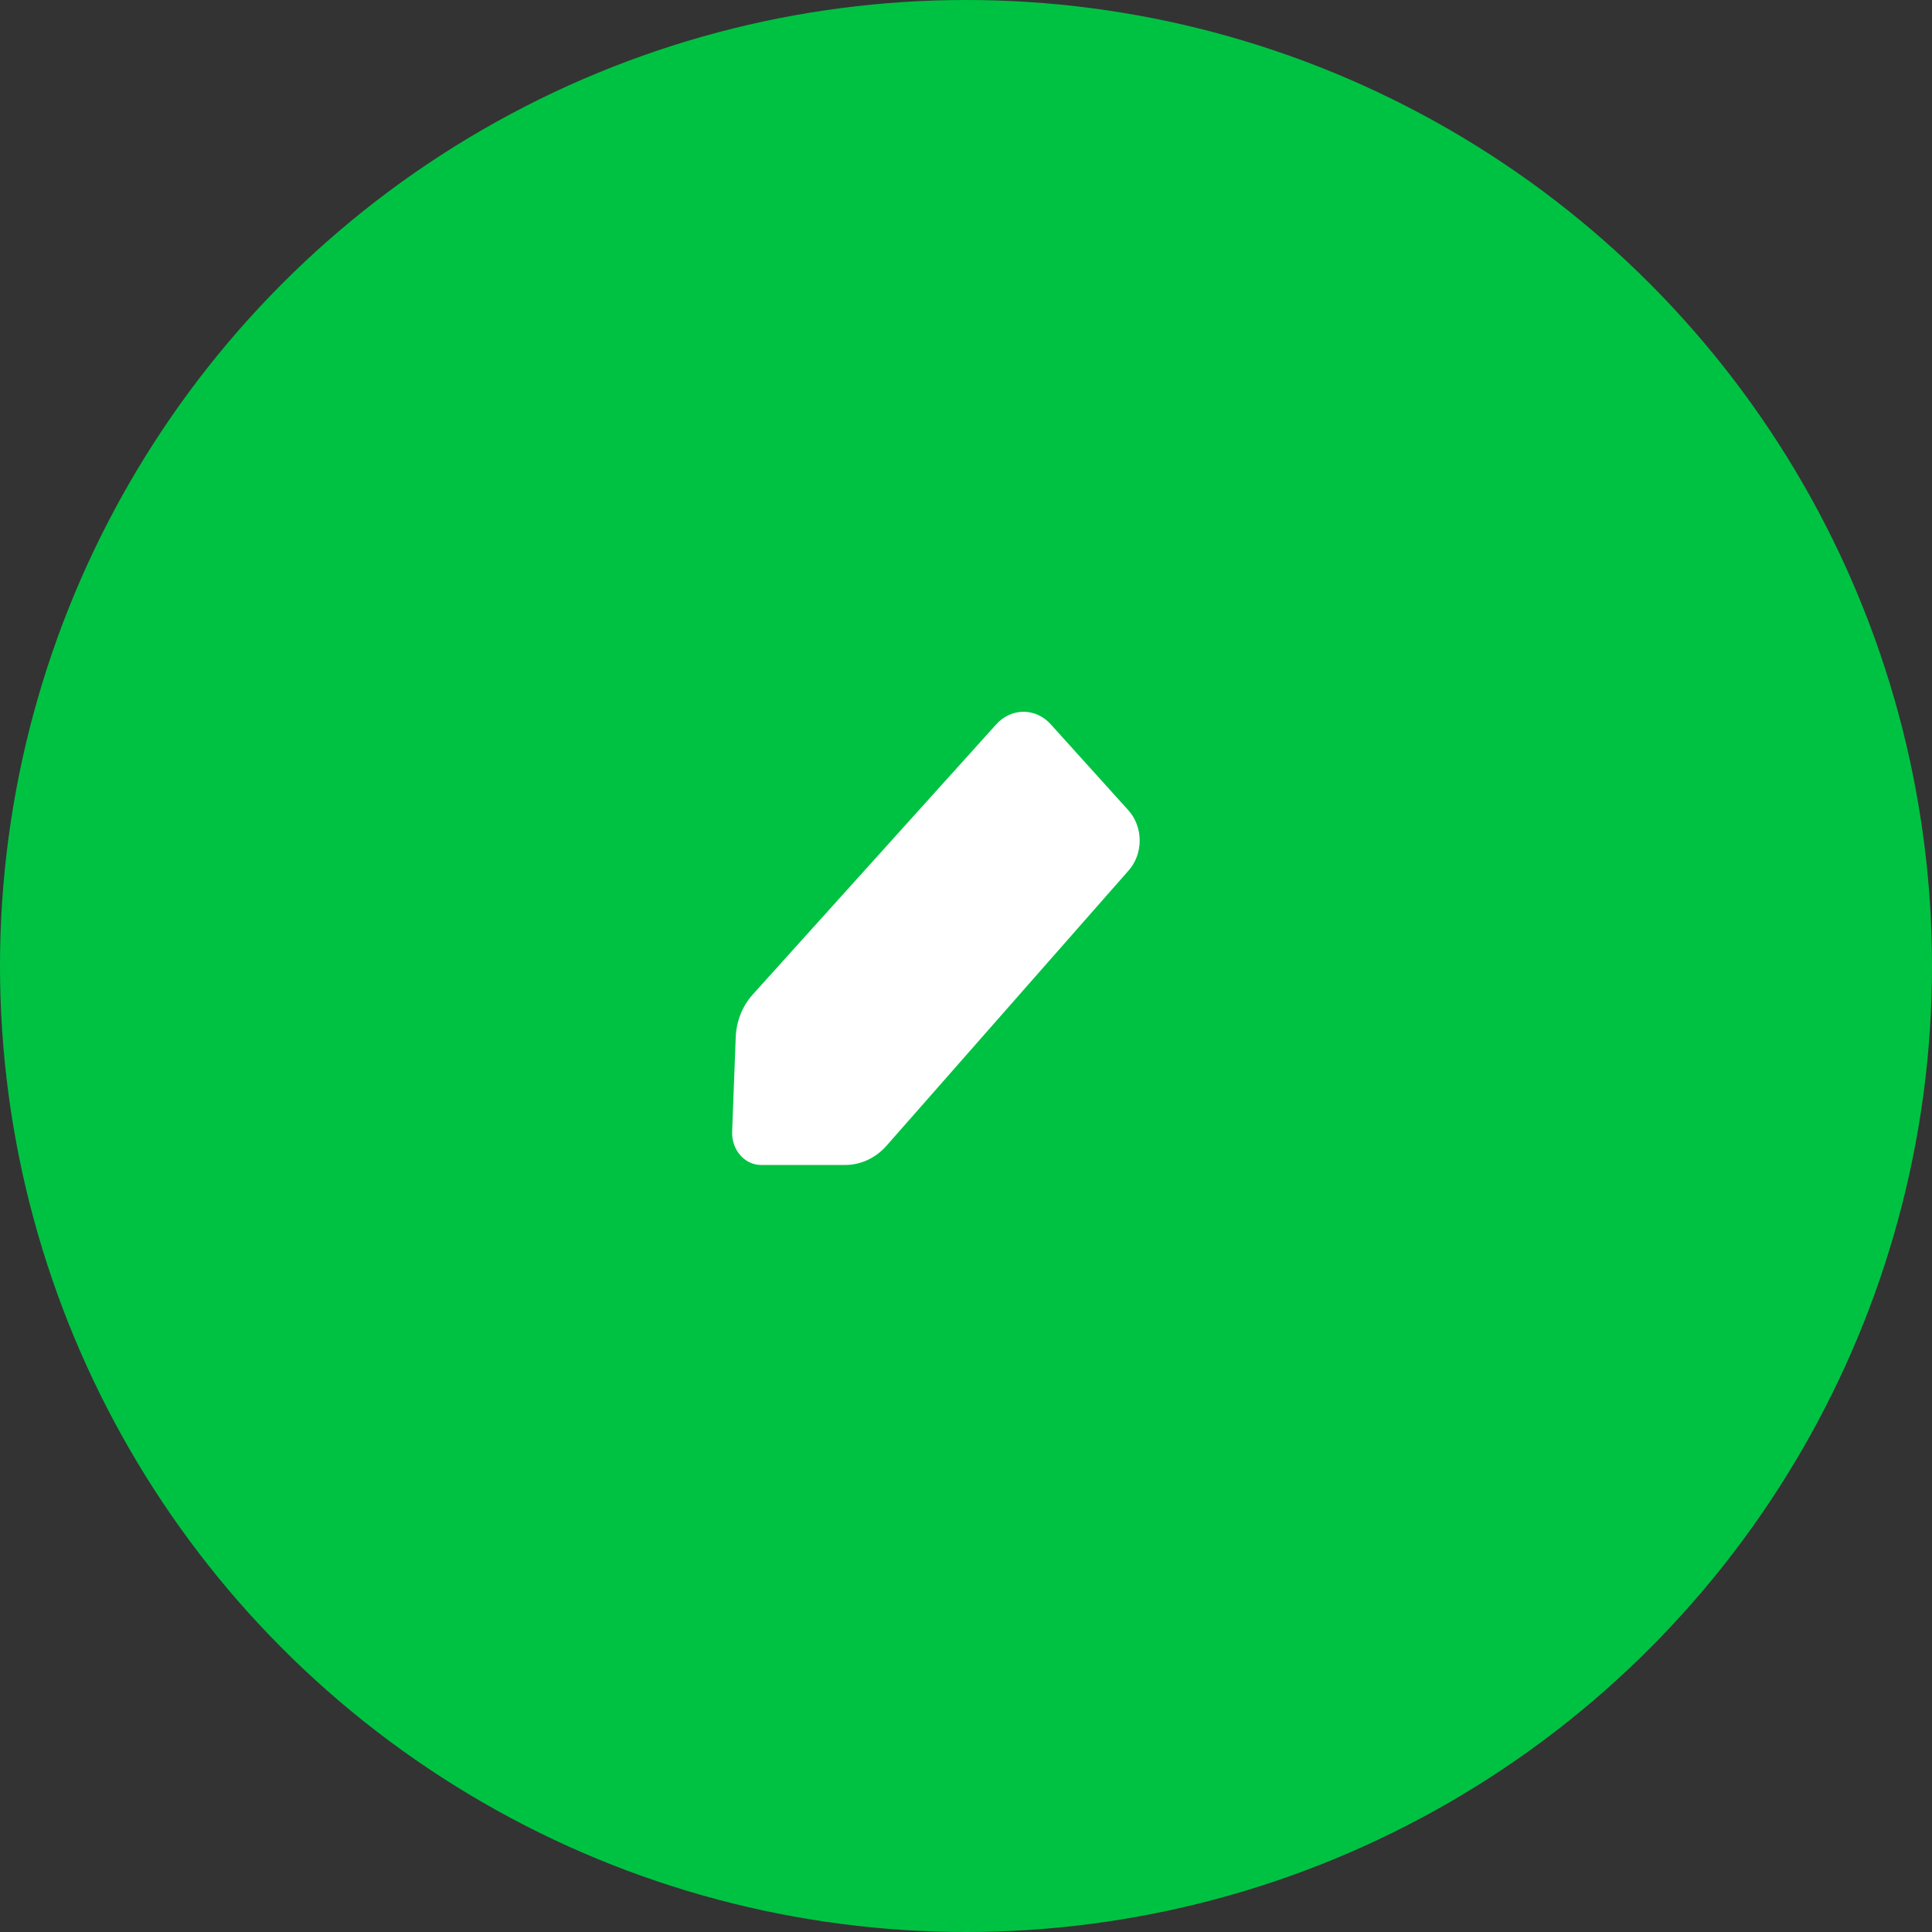 <?xml version="1.0" encoding="UTF-8"?> <svg xmlns="http://www.w3.org/2000/svg" width="95" height="95" viewBox="0 0 95 95" fill="none"><rect x="0" y="0" width="95" height="95" fill="#333333" stroke="none"/> <circle cx="47.5" cy="47.5" r="47.5" fill="#00C242"></circle> <path fill-rule="evenodd" clip-rule="evenodd" d="M51.667 35.615C50.927 34.795 49.727 34.795 48.988 35.616L37.006 48.911C36.503 49.47 36.207 50.217 36.177 51.006L36.001 55.641C35.967 56.537 36.613 57.283 37.421 57.283L41.561 57.283C42.327 57.283 43.061 56.94 43.596 56.333L55.502 42.797C56.226 41.974 56.219 40.658 55.485 39.845L51.667 35.615Z" fill="white"></path> </svg> 